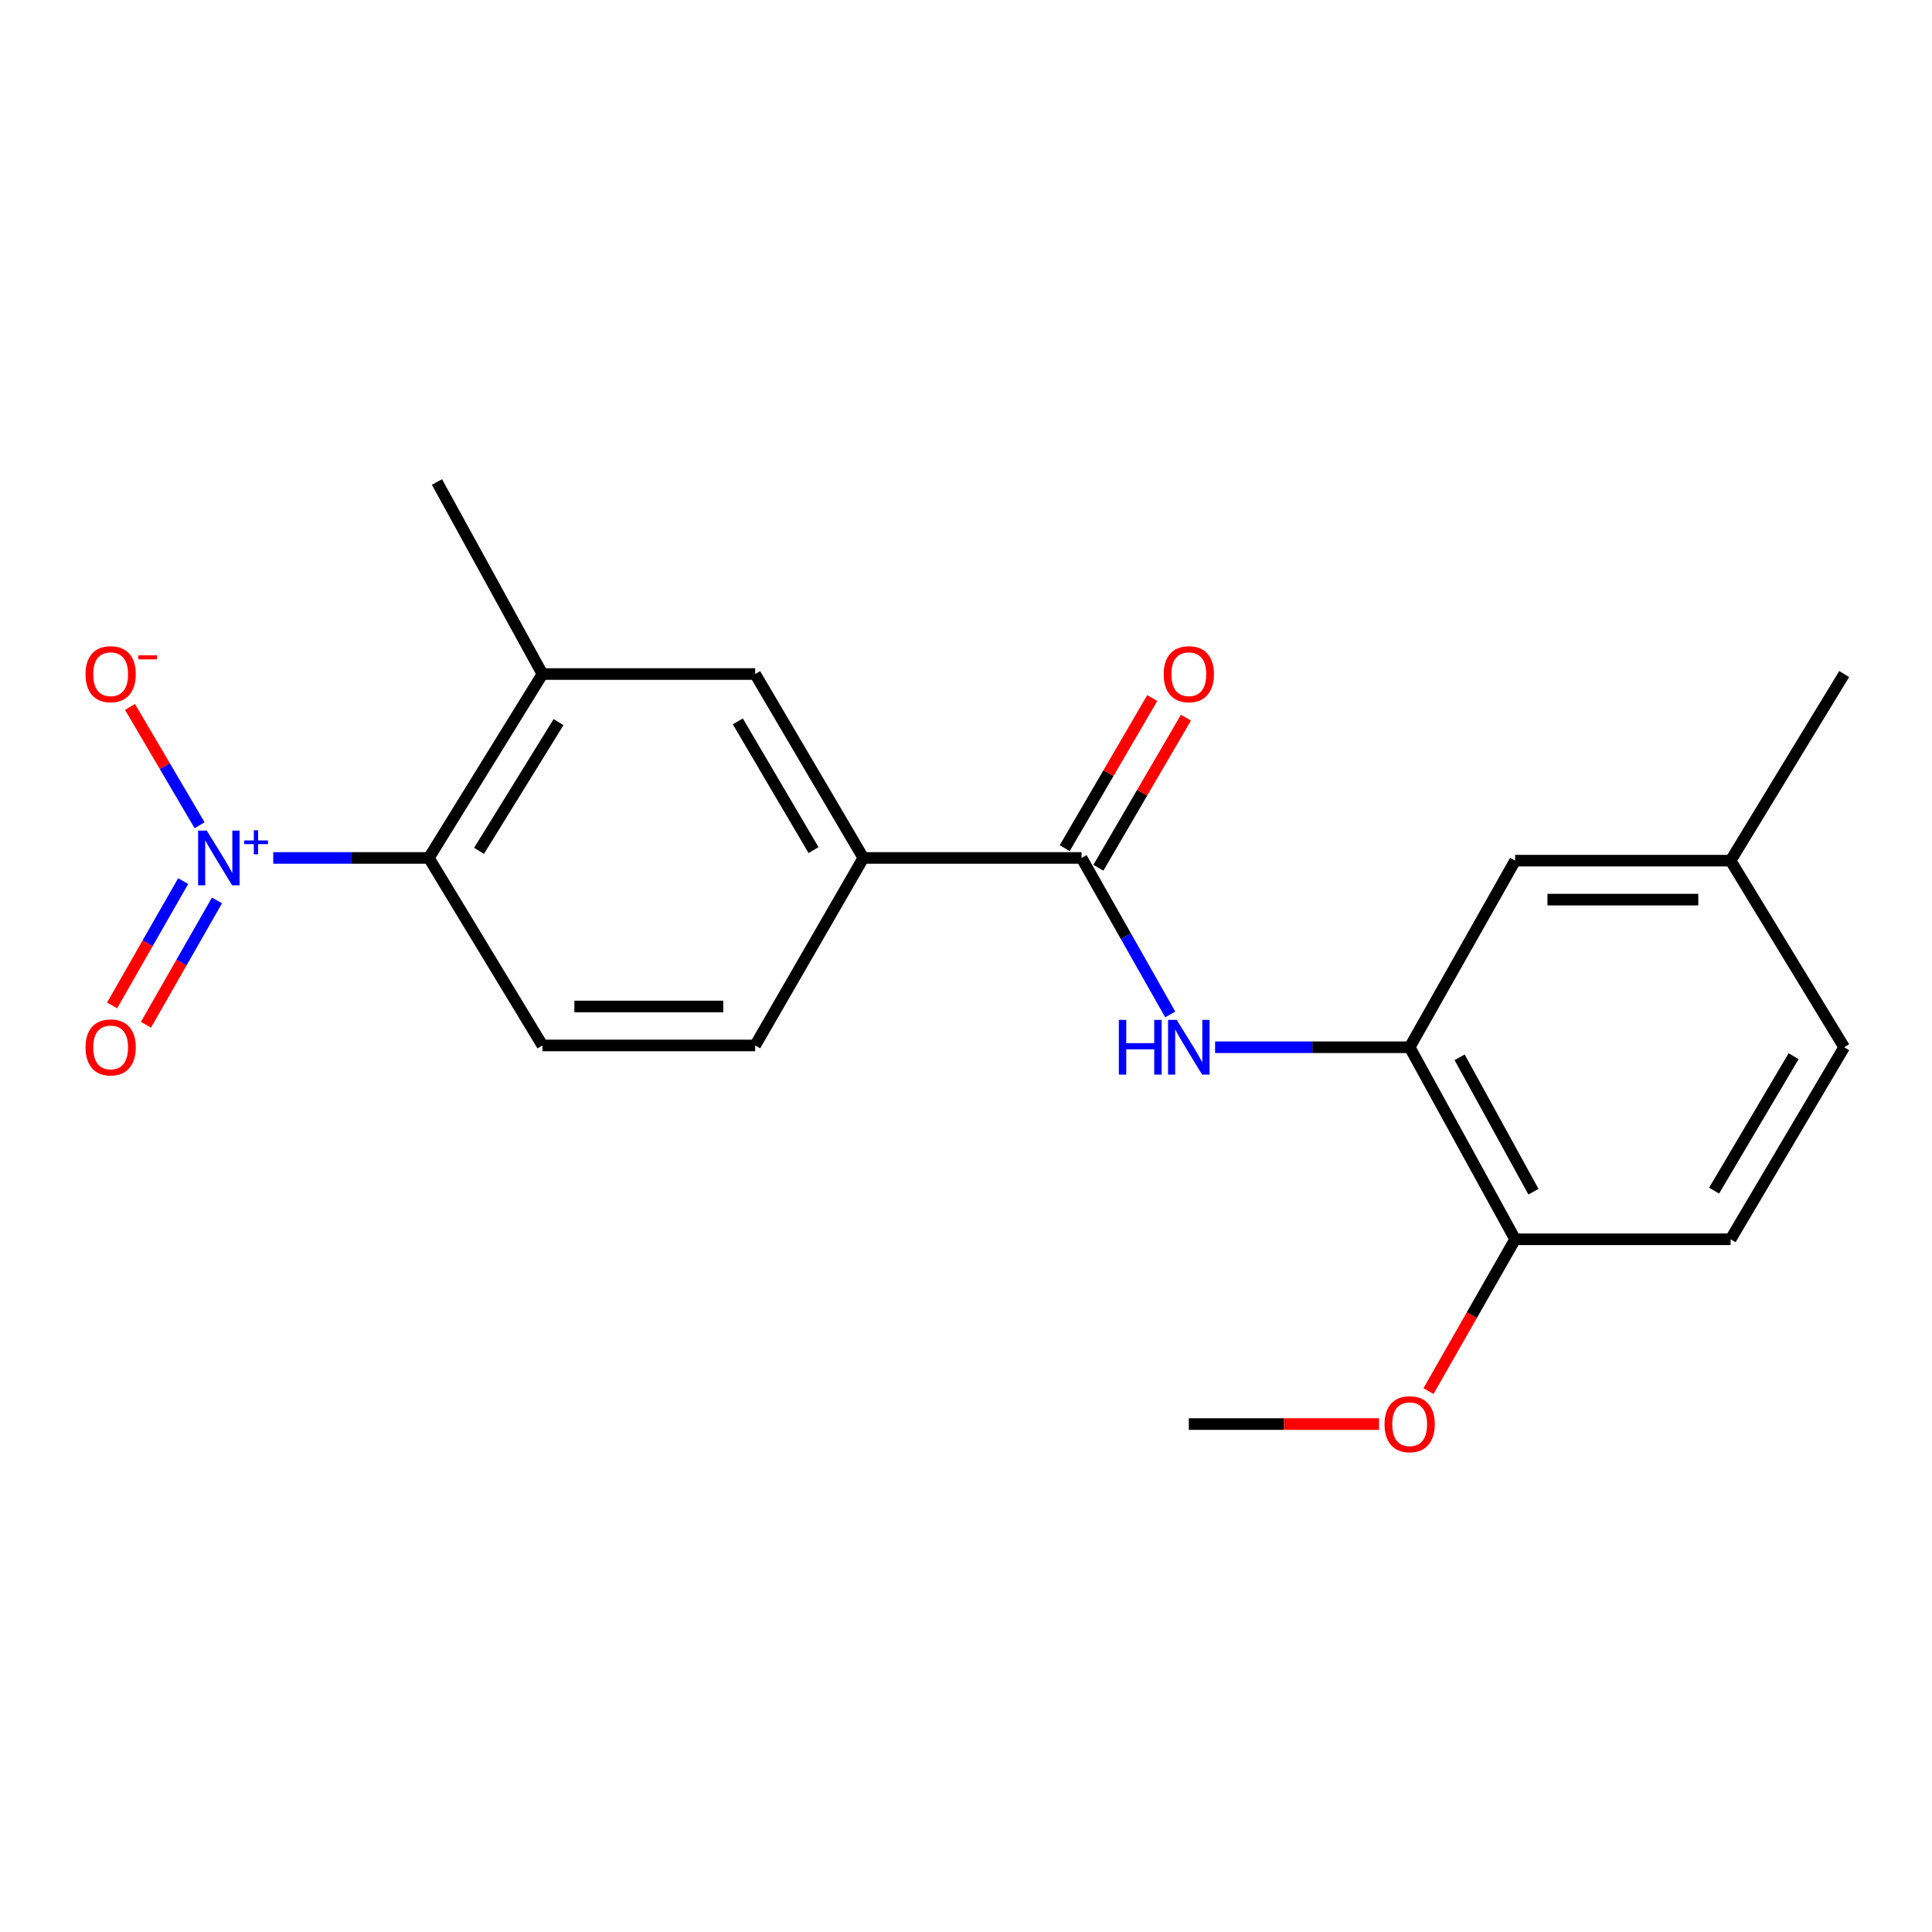 <?xml version='1.0' encoding='iso-8859-1'?>
<svg version='1.1' baseProfile='full'
              xmlns='http://www.w3.org/2000/svg'
                      xmlns:rdkit='http://www.rdkit.org/xml'
                      xmlns:xlink='http://www.w3.org/1999/xlink'
                  xml:space='preserve'
width='1000px' height='1000px' viewBox='0 0 1000 1000'>
<!-- END OF HEADER -->
<rect style='opacity:1.0;fill:#FFFFFF;stroke:none' width='1000' height='1000' x='0' y='0'> </rect>
<path class='bond-1' d='M 141.432,444.072 L 181.702,444.072' style='fill:none;fill-rule:evenodd;stroke:#0000FF;stroke-width:6px;stroke-linecap:butt;stroke-linejoin:miter;stroke-opacity:1' />
<path class='bond-1' d='M 181.702,444.072 L 221.972,444.072' style='fill:none;fill-rule:evenodd;stroke:#000000;stroke-width:6px;stroke-linecap:butt;stroke-linejoin:miter;stroke-opacity:1' />
<path class='bond-8' d='M 103.315,427.151 L 85.302,396.531' style='fill:none;fill-rule:evenodd;stroke:#0000FF;stroke-width:6px;stroke-linecap:butt;stroke-linejoin:miter;stroke-opacity:1' />
<path class='bond-8' d='M 85.302,396.531 L 67.289,365.912' style='fill:none;fill-rule:evenodd;stroke:#FF0000;stroke-width:6px;stroke-linecap:butt;stroke-linejoin:miter;stroke-opacity:1' />
<path class='bond-9' d='M 94.809,456.05 L 76.421,488.223' style='fill:none;fill-rule:evenodd;stroke:#0000FF;stroke-width:6px;stroke-linecap:butt;stroke-linejoin:miter;stroke-opacity:1' />
<path class='bond-9' d='M 76.421,488.223 L 58.033,520.397' style='fill:none;fill-rule:evenodd;stroke:#FF0000;stroke-width:6px;stroke-linecap:butt;stroke-linejoin:miter;stroke-opacity:1' />
<path class='bond-9' d='M 112.319,466.057 L 93.931,498.23' style='fill:none;fill-rule:evenodd;stroke:#0000FF;stroke-width:6px;stroke-linecap:butt;stroke-linejoin:miter;stroke-opacity:1' />
<path class='bond-9' d='M 93.931,498.23 L 75.543,530.404' style='fill:none;fill-rule:evenodd;stroke:#FF0000;stroke-width:6px;stroke-linecap:butt;stroke-linejoin:miter;stroke-opacity:1' />
<path class='bond-0' d='M 559.811,444.072 L 446.873,444.072' style='fill:none;fill-rule:evenodd;stroke:#000000;stroke-width:6px;stroke-linecap:butt;stroke-linejoin:miter;stroke-opacity:1' />
<path class='bond-2' d='M 559.811,444.072 L 582.76,484.575' style='fill:none;fill-rule:evenodd;stroke:#000000;stroke-width:6px;stroke-linecap:butt;stroke-linejoin:miter;stroke-opacity:1' />
<path class='bond-2' d='M 582.76,484.575 L 605.71,525.077' style='fill:none;fill-rule:evenodd;stroke:#0000FF;stroke-width:6px;stroke-linecap:butt;stroke-linejoin:miter;stroke-opacity:1' />
<path class='bond-11' d='M 568.522,449.152 L 591.173,410.314' style='fill:none;fill-rule:evenodd;stroke:#000000;stroke-width:6px;stroke-linecap:butt;stroke-linejoin:miter;stroke-opacity:1' />
<path class='bond-11' d='M 591.173,410.314 L 613.824,371.477' style='fill:none;fill-rule:evenodd;stroke:#FF0000;stroke-width:6px;stroke-linecap:butt;stroke-linejoin:miter;stroke-opacity:1' />
<path class='bond-11' d='M 551.101,438.992 L 573.752,400.154' style='fill:none;fill-rule:evenodd;stroke:#000000;stroke-width:6px;stroke-linecap:butt;stroke-linejoin:miter;stroke-opacity:1' />
<path class='bond-11' d='M 573.752,400.154 L 596.402,361.316' style='fill:none;fill-rule:evenodd;stroke:#FF0000;stroke-width:6px;stroke-linecap:butt;stroke-linejoin:miter;stroke-opacity:1' />
<path class='bond-4' d='M 221.972,444.072 L 280.772,348.881' style='fill:none;fill-rule:evenodd;stroke:#000000;stroke-width:6px;stroke-linecap:butt;stroke-linejoin:miter;stroke-opacity:1' />
<path class='bond-4' d='M 247.95,440.392 L 289.11,373.759' style='fill:none;fill-rule:evenodd;stroke:#000000;stroke-width:6px;stroke-linecap:butt;stroke-linejoin:miter;stroke-opacity:1' />
<path class='bond-7' d='M 221.972,444.072 L 280.772,541.123' style='fill:none;fill-rule:evenodd;stroke:#000000;stroke-width:6px;stroke-linecap:butt;stroke-linejoin:miter;stroke-opacity:1' />
<path class='bond-3' d='M 628.926,542.053 L 679.279,542.053' style='fill:none;fill-rule:evenodd;stroke:#0000FF;stroke-width:6px;stroke-linecap:butt;stroke-linejoin:miter;stroke-opacity:1' />
<path class='bond-3' d='M 679.279,542.053 L 729.633,542.053' style='fill:none;fill-rule:evenodd;stroke:#000000;stroke-width:6px;stroke-linecap:butt;stroke-linejoin:miter;stroke-opacity:1' />
<path class='bond-10' d='M 729.633,542.053 L 784.231,641.445' style='fill:none;fill-rule:evenodd;stroke:#000000;stroke-width:6px;stroke-linecap:butt;stroke-linejoin:miter;stroke-opacity:1' />
<path class='bond-10' d='M 755.499,547.252 L 793.717,616.826' style='fill:none;fill-rule:evenodd;stroke:#000000;stroke-width:6px;stroke-linecap:butt;stroke-linejoin:miter;stroke-opacity:1' />
<path class='bond-12' d='M 729.633,542.053 L 784.231,445.473' style='fill:none;fill-rule:evenodd;stroke:#000000;stroke-width:6px;stroke-linecap:butt;stroke-linejoin:miter;stroke-opacity:1' />
<path class='bond-6' d='M 280.772,348.881 L 390.875,348.881' style='fill:none;fill-rule:evenodd;stroke:#000000;stroke-width:6px;stroke-linecap:butt;stroke-linejoin:miter;stroke-opacity:1' />
<path class='bond-18' d='M 280.772,348.881 L 226.174,249.489' style='fill:none;fill-rule:evenodd;stroke:#000000;stroke-width:6px;stroke-linecap:butt;stroke-linejoin:miter;stroke-opacity:1' />
<path class='bond-5' d='M 446.873,444.072 L 390.875,541.123' style='fill:none;fill-rule:evenodd;stroke:#000000;stroke-width:6px;stroke-linecap:butt;stroke-linejoin:miter;stroke-opacity:1' />
<path class='bond-21' d='M 446.873,444.072 L 390.875,348.881' style='fill:none;fill-rule:evenodd;stroke:#000000;stroke-width:6px;stroke-linecap:butt;stroke-linejoin:miter;stroke-opacity:1' />
<path class='bond-21' d='M 421.091,440.019 L 381.892,373.386' style='fill:none;fill-rule:evenodd;stroke:#000000;stroke-width:6px;stroke-linecap:butt;stroke-linejoin:miter;stroke-opacity:1' />
<path class='bond-13' d='M 280.772,541.123 L 390.875,541.123' style='fill:none;fill-rule:evenodd;stroke:#000000;stroke-width:6px;stroke-linecap:butt;stroke-linejoin:miter;stroke-opacity:1' />
<path class='bond-13' d='M 297.287,520.955 L 374.359,520.955' style='fill:none;fill-rule:evenodd;stroke:#000000;stroke-width:6px;stroke-linecap:butt;stroke-linejoin:miter;stroke-opacity:1' />
<path class='bond-14' d='M 784.231,641.445 L 895.757,641.445' style='fill:none;fill-rule:evenodd;stroke:#000000;stroke-width:6px;stroke-linecap:butt;stroke-linejoin:miter;stroke-opacity:1' />
<path class='bond-17' d='M 784.231,641.445 L 761.805,680.733' style='fill:none;fill-rule:evenodd;stroke:#000000;stroke-width:6px;stroke-linecap:butt;stroke-linejoin:miter;stroke-opacity:1' />
<path class='bond-17' d='M 761.805,680.733 L 739.379,720.021' style='fill:none;fill-rule:evenodd;stroke:#FF0000;stroke-width:6px;stroke-linecap:butt;stroke-linejoin:miter;stroke-opacity:1' />
<path class='bond-15' d='M 784.231,445.473 L 895.757,445.473' style='fill:none;fill-rule:evenodd;stroke:#000000;stroke-width:6px;stroke-linecap:butt;stroke-linejoin:miter;stroke-opacity:1' />
<path class='bond-15' d='M 800.96,465.64 L 879.028,465.64' style='fill:none;fill-rule:evenodd;stroke:#000000;stroke-width:6px;stroke-linecap:butt;stroke-linejoin:miter;stroke-opacity:1' />
<path class='bond-22' d='M 895.757,641.445 L 954.545,542.053' style='fill:none;fill-rule:evenodd;stroke:#000000;stroke-width:6px;stroke-linecap:butt;stroke-linejoin:miter;stroke-opacity:1' />
<path class='bond-22' d='M 887.217,616.269 L 928.369,546.694' style='fill:none;fill-rule:evenodd;stroke:#000000;stroke-width:6px;stroke-linecap:butt;stroke-linejoin:miter;stroke-opacity:1' />
<path class='bond-16' d='M 895.757,445.473 L 954.545,542.053' style='fill:none;fill-rule:evenodd;stroke:#000000;stroke-width:6px;stroke-linecap:butt;stroke-linejoin:miter;stroke-opacity:1' />
<path class='bond-19' d='M 895.757,445.473 L 954.545,348.881' style='fill:none;fill-rule:evenodd;stroke:#000000;stroke-width:6px;stroke-linecap:butt;stroke-linejoin:miter;stroke-opacity:1' />
<path class='bond-20' d='M 713.775,737.095 L 664.552,737.095' style='fill:none;fill-rule:evenodd;stroke:#FF0000;stroke-width:6px;stroke-linecap:butt;stroke-linejoin:miter;stroke-opacity:1' />
<path class='bond-20' d='M 664.552,737.095 L 615.328,737.095' style='fill:none;fill-rule:evenodd;stroke:#000000;stroke-width:6px;stroke-linecap:butt;stroke-linejoin:miter;stroke-opacity:1' />
<path  class='atom-0' d='M 107.009 429.912
L 116.289 444.912
Q 117.209 446.392, 118.689 449.072
Q 120.169 451.752, 120.249 451.912
L 120.249 429.912
L 124.009 429.912
L 124.009 458.232
L 120.129 458.232
L 110.169 441.832
Q 109.009 439.912, 107.769 437.712
Q 106.569 435.512, 106.209 434.832
L 106.209 458.232
L 102.529 458.232
L 102.529 429.912
L 107.009 429.912
' fill='#0000FF'/>
<path  class='atom-0' d='M 126.385 435.017
L 131.375 435.017
L 131.375 429.763
L 133.592 429.763
L 133.592 435.017
L 138.714 435.017
L 138.714 436.918
L 133.592 436.918
L 133.592 442.198
L 131.375 442.198
L 131.375 436.918
L 126.385 436.918
L 126.385 435.017
' fill='#0000FF'/>
<path  class='atom-3' d='M 579.108 527.893
L 582.948 527.893
L 582.948 539.933
L 597.428 539.933
L 597.428 527.893
L 601.268 527.893
L 601.268 556.213
L 597.428 556.213
L 597.428 543.133
L 582.948 543.133
L 582.948 556.213
L 579.108 556.213
L 579.108 527.893
' fill='#0000FF'/>
<path  class='atom-3' d='M 609.068 527.893
L 618.348 542.893
Q 619.268 544.373, 620.748 547.053
Q 622.228 549.733, 622.308 549.893
L 622.308 527.893
L 626.068 527.893
L 626.068 556.213
L 622.188 556.213
L 612.228 539.813
Q 611.068 537.893, 609.828 535.693
Q 608.628 533.493, 608.268 532.813
L 608.268 556.213
L 604.588 556.213
L 604.588 527.893
L 609.068 527.893
' fill='#0000FF'/>
<path  class='atom-9' d='M 44.271 348.961
Q 44.271 342.161, 47.631 338.361
Q 50.991 334.561, 57.271 334.561
Q 63.551 334.561, 66.911 338.361
Q 70.271 342.161, 70.271 348.961
Q 70.271 355.841, 66.871 359.761
Q 63.471 363.641, 57.271 363.641
Q 51.031 363.641, 47.631 359.761
Q 44.271 355.881, 44.271 348.961
M 57.271 360.441
Q 61.591 360.441, 63.911 357.561
Q 66.271 354.641, 66.271 348.961
Q 66.271 343.401, 63.911 340.601
Q 61.591 337.761, 57.271 337.761
Q 52.951 337.761, 50.591 340.561
Q 48.271 343.361, 48.271 348.961
Q 48.271 354.681, 50.591 357.561
Q 52.951 360.441, 57.271 360.441
' fill='#FF0000'/>
<path  class='atom-9' d='M 71.591 339.184
L 81.28 339.184
L 81.28 341.296
L 71.591 341.296
L 71.591 339.184
' fill='#FF0000'/>
<path  class='atom-10' d='M 44.271 542.133
Q 44.271 535.333, 47.631 531.533
Q 50.991 527.733, 57.271 527.733
Q 63.551 527.733, 66.911 531.533
Q 70.271 535.333, 70.271 542.133
Q 70.271 549.013, 66.871 552.933
Q 63.471 556.813, 57.271 556.813
Q 51.031 556.813, 47.631 552.933
Q 44.271 549.053, 44.271 542.133
M 57.271 553.613
Q 61.591 553.613, 63.911 550.733
Q 66.271 547.813, 66.271 542.133
Q 66.271 536.573, 63.911 533.773
Q 61.591 530.933, 57.271 530.933
Q 52.951 530.933, 50.591 533.733
Q 48.271 536.533, 48.271 542.133
Q 48.271 547.853, 50.591 550.733
Q 52.951 553.613, 57.271 553.613
' fill='#FF0000'/>
<path  class='atom-12' d='M 602.328 348.961
Q 602.328 342.161, 605.688 338.361
Q 609.048 334.561, 615.328 334.561
Q 621.608 334.561, 624.968 338.361
Q 628.328 342.161, 628.328 348.961
Q 628.328 355.841, 624.928 359.761
Q 621.528 363.641, 615.328 363.641
Q 609.088 363.641, 605.688 359.761
Q 602.328 355.881, 602.328 348.961
M 615.328 360.441
Q 619.648 360.441, 621.968 357.561
Q 624.328 354.641, 624.328 348.961
Q 624.328 343.401, 621.968 340.601
Q 619.648 337.761, 615.328 337.761
Q 611.008 337.761, 608.648 340.561
Q 606.328 343.361, 606.328 348.961
Q 606.328 354.681, 608.648 357.561
Q 611.008 360.441, 615.328 360.441
' fill='#FF0000'/>
<path  class='atom-18' d='M 716.633 737.175
Q 716.633 730.375, 719.993 726.575
Q 723.353 722.775, 729.633 722.775
Q 735.913 722.775, 739.273 726.575
Q 742.633 730.375, 742.633 737.175
Q 742.633 744.055, 739.233 747.975
Q 735.833 751.855, 729.633 751.855
Q 723.393 751.855, 719.993 747.975
Q 716.633 744.095, 716.633 737.175
M 729.633 748.655
Q 733.953 748.655, 736.273 745.775
Q 738.633 742.855, 738.633 737.175
Q 738.633 731.615, 736.273 728.815
Q 733.953 725.975, 729.633 725.975
Q 725.313 725.975, 722.953 728.775
Q 720.633 731.575, 720.633 737.175
Q 720.633 742.895, 722.953 745.775
Q 725.313 748.655, 729.633 748.655
' fill='#FF0000'/>
</svg>
